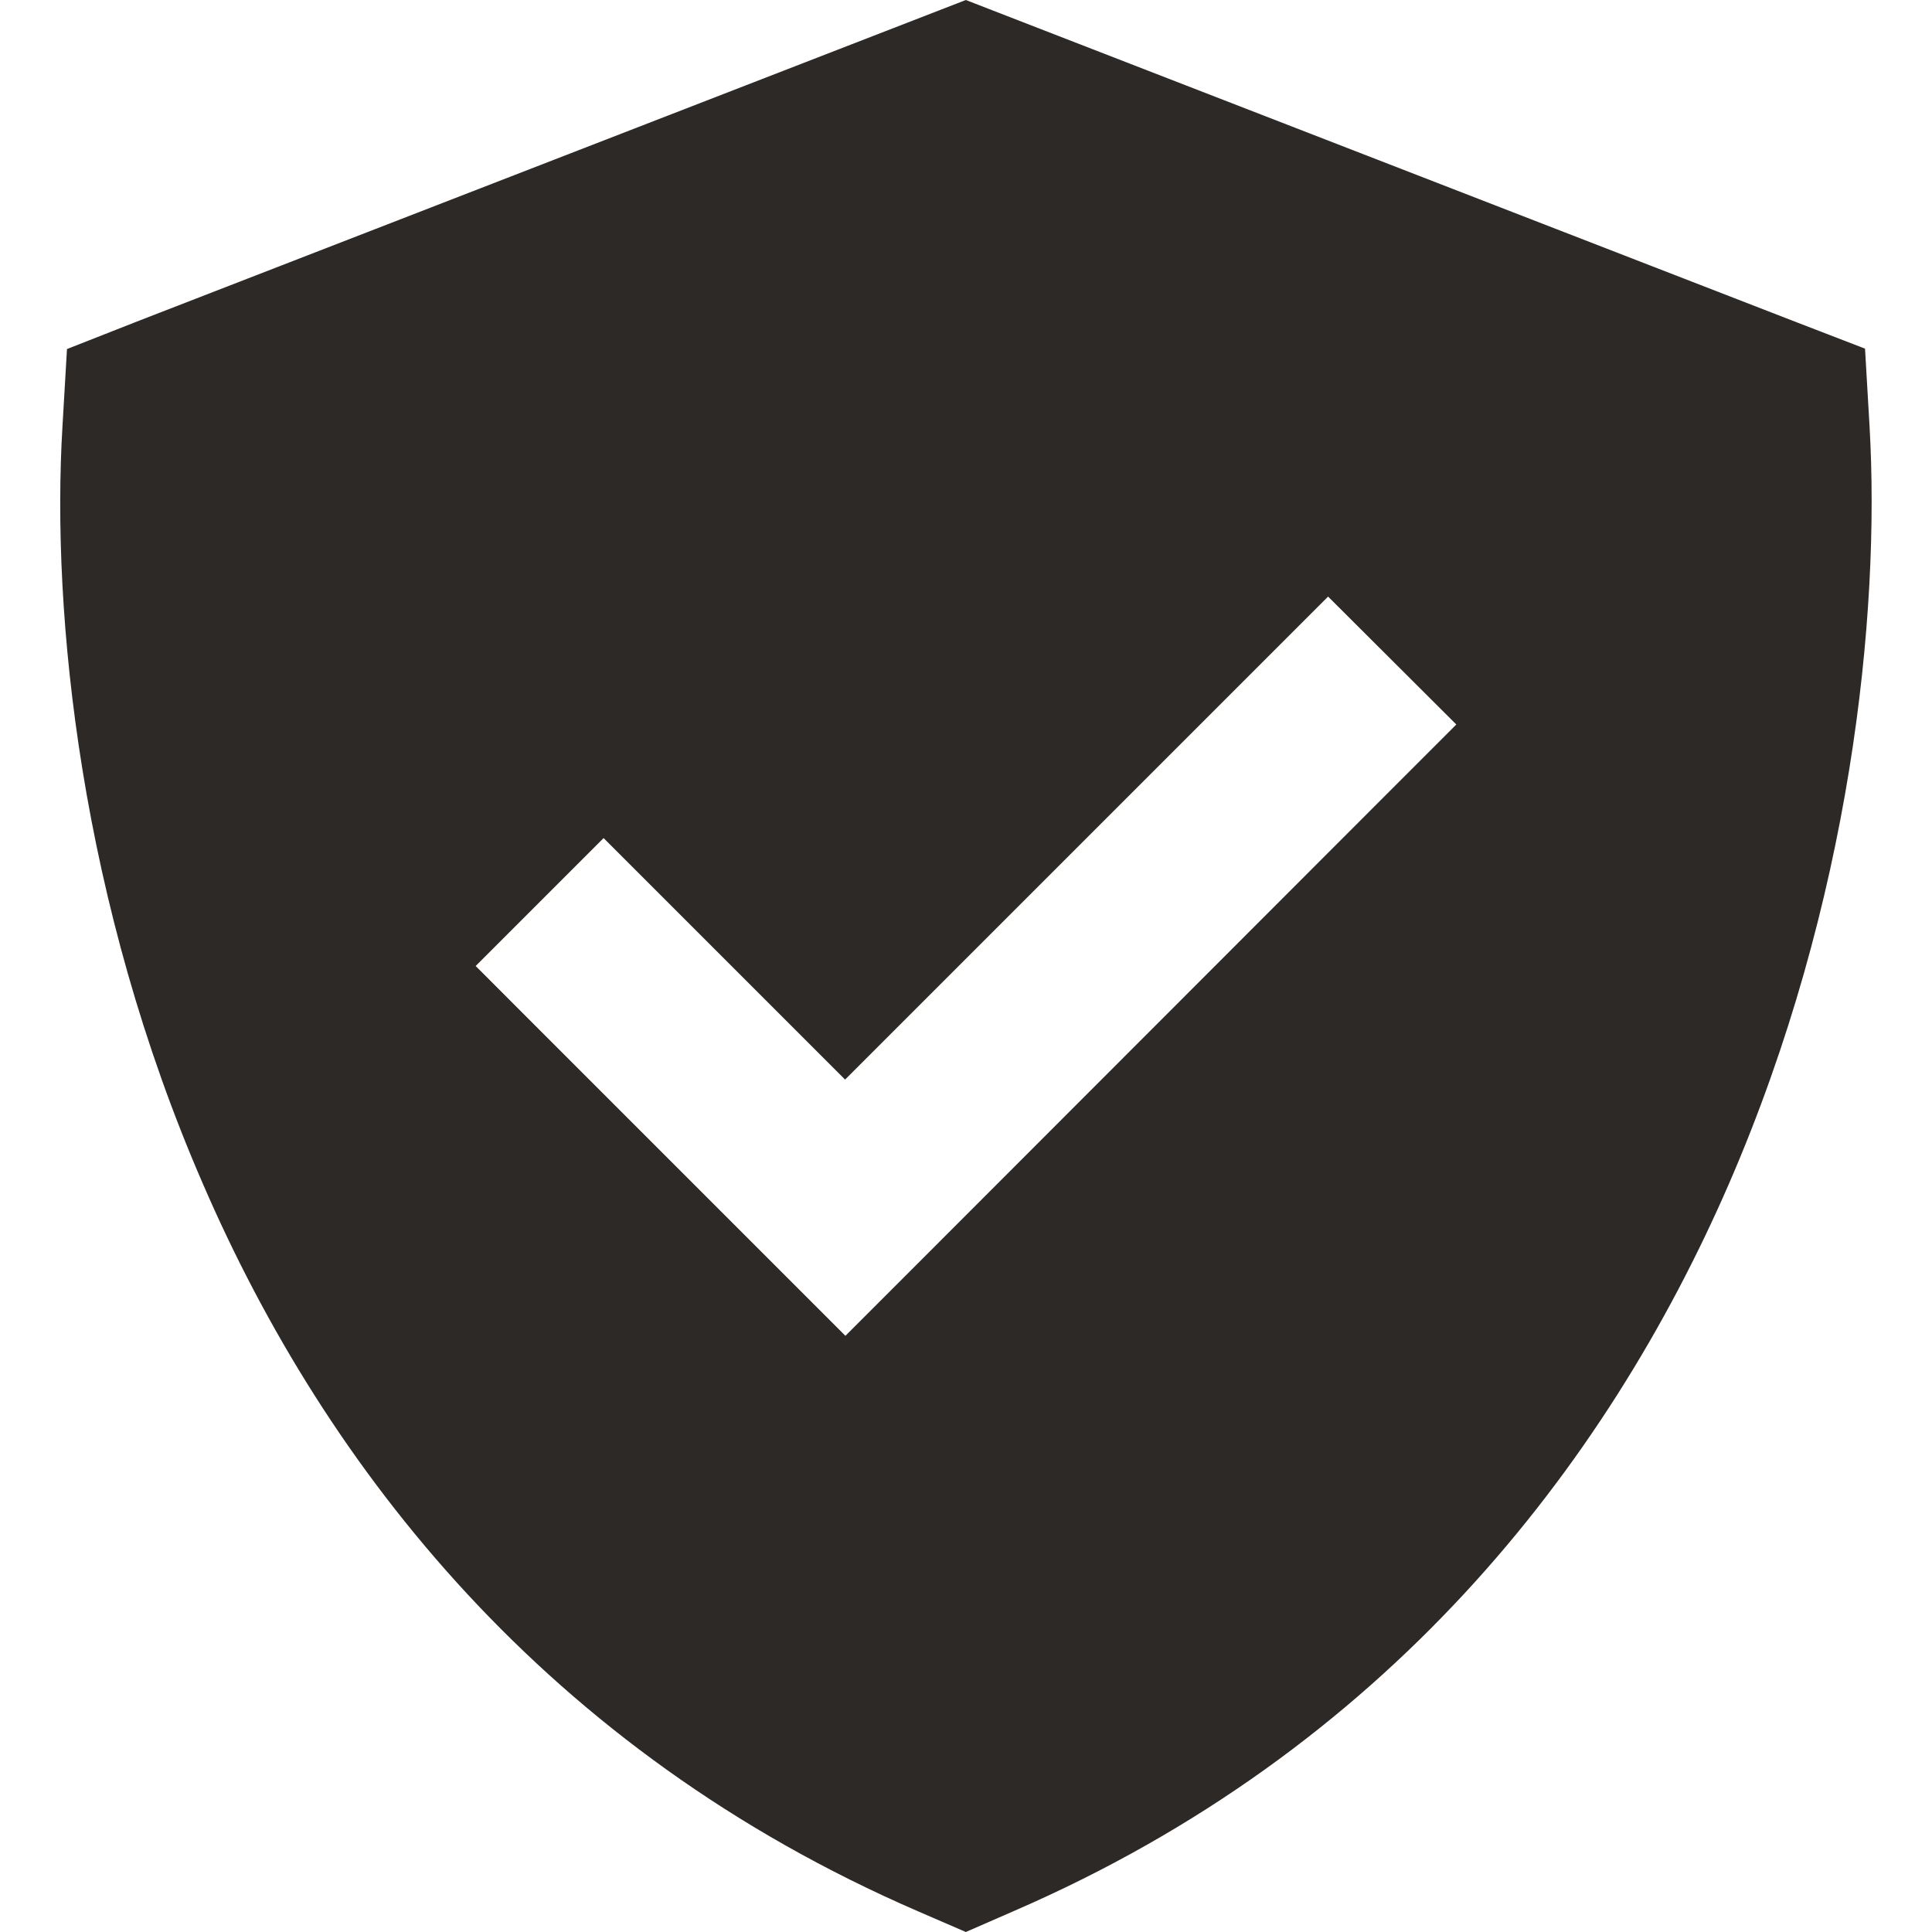                 <svg xmlns="http://www.w3.org/2000/svg" width="24" height="24" fill="none">
                    <path d="M11.998 0L12.541 0.211L22.268 3.984L23.168 4.331L23.224 5.292C23.36 7.636 22.994 11.213 21.476 14.709C19.943 18.234 17.206 21.741 12.598 23.738L11.998 24L11.402 23.742C6.79 21.745 4.052 18.244 2.524 14.714C1.001 11.217 0.635 7.636 0.776 5.297L0.832 4.336L1.727 3.984L11.454 0.211L11.998 0ZM17.294 9.797L18.091 9L16.498 7.411L15.701 8.208L10.498 13.411L8.295 11.208L7.498 10.411L5.909 12L6.705 12.797L9.705 15.797L10.502 16.594L11.299 15.797L17.294 9.797Z" fill="#2D2926"></path>
                </svg>